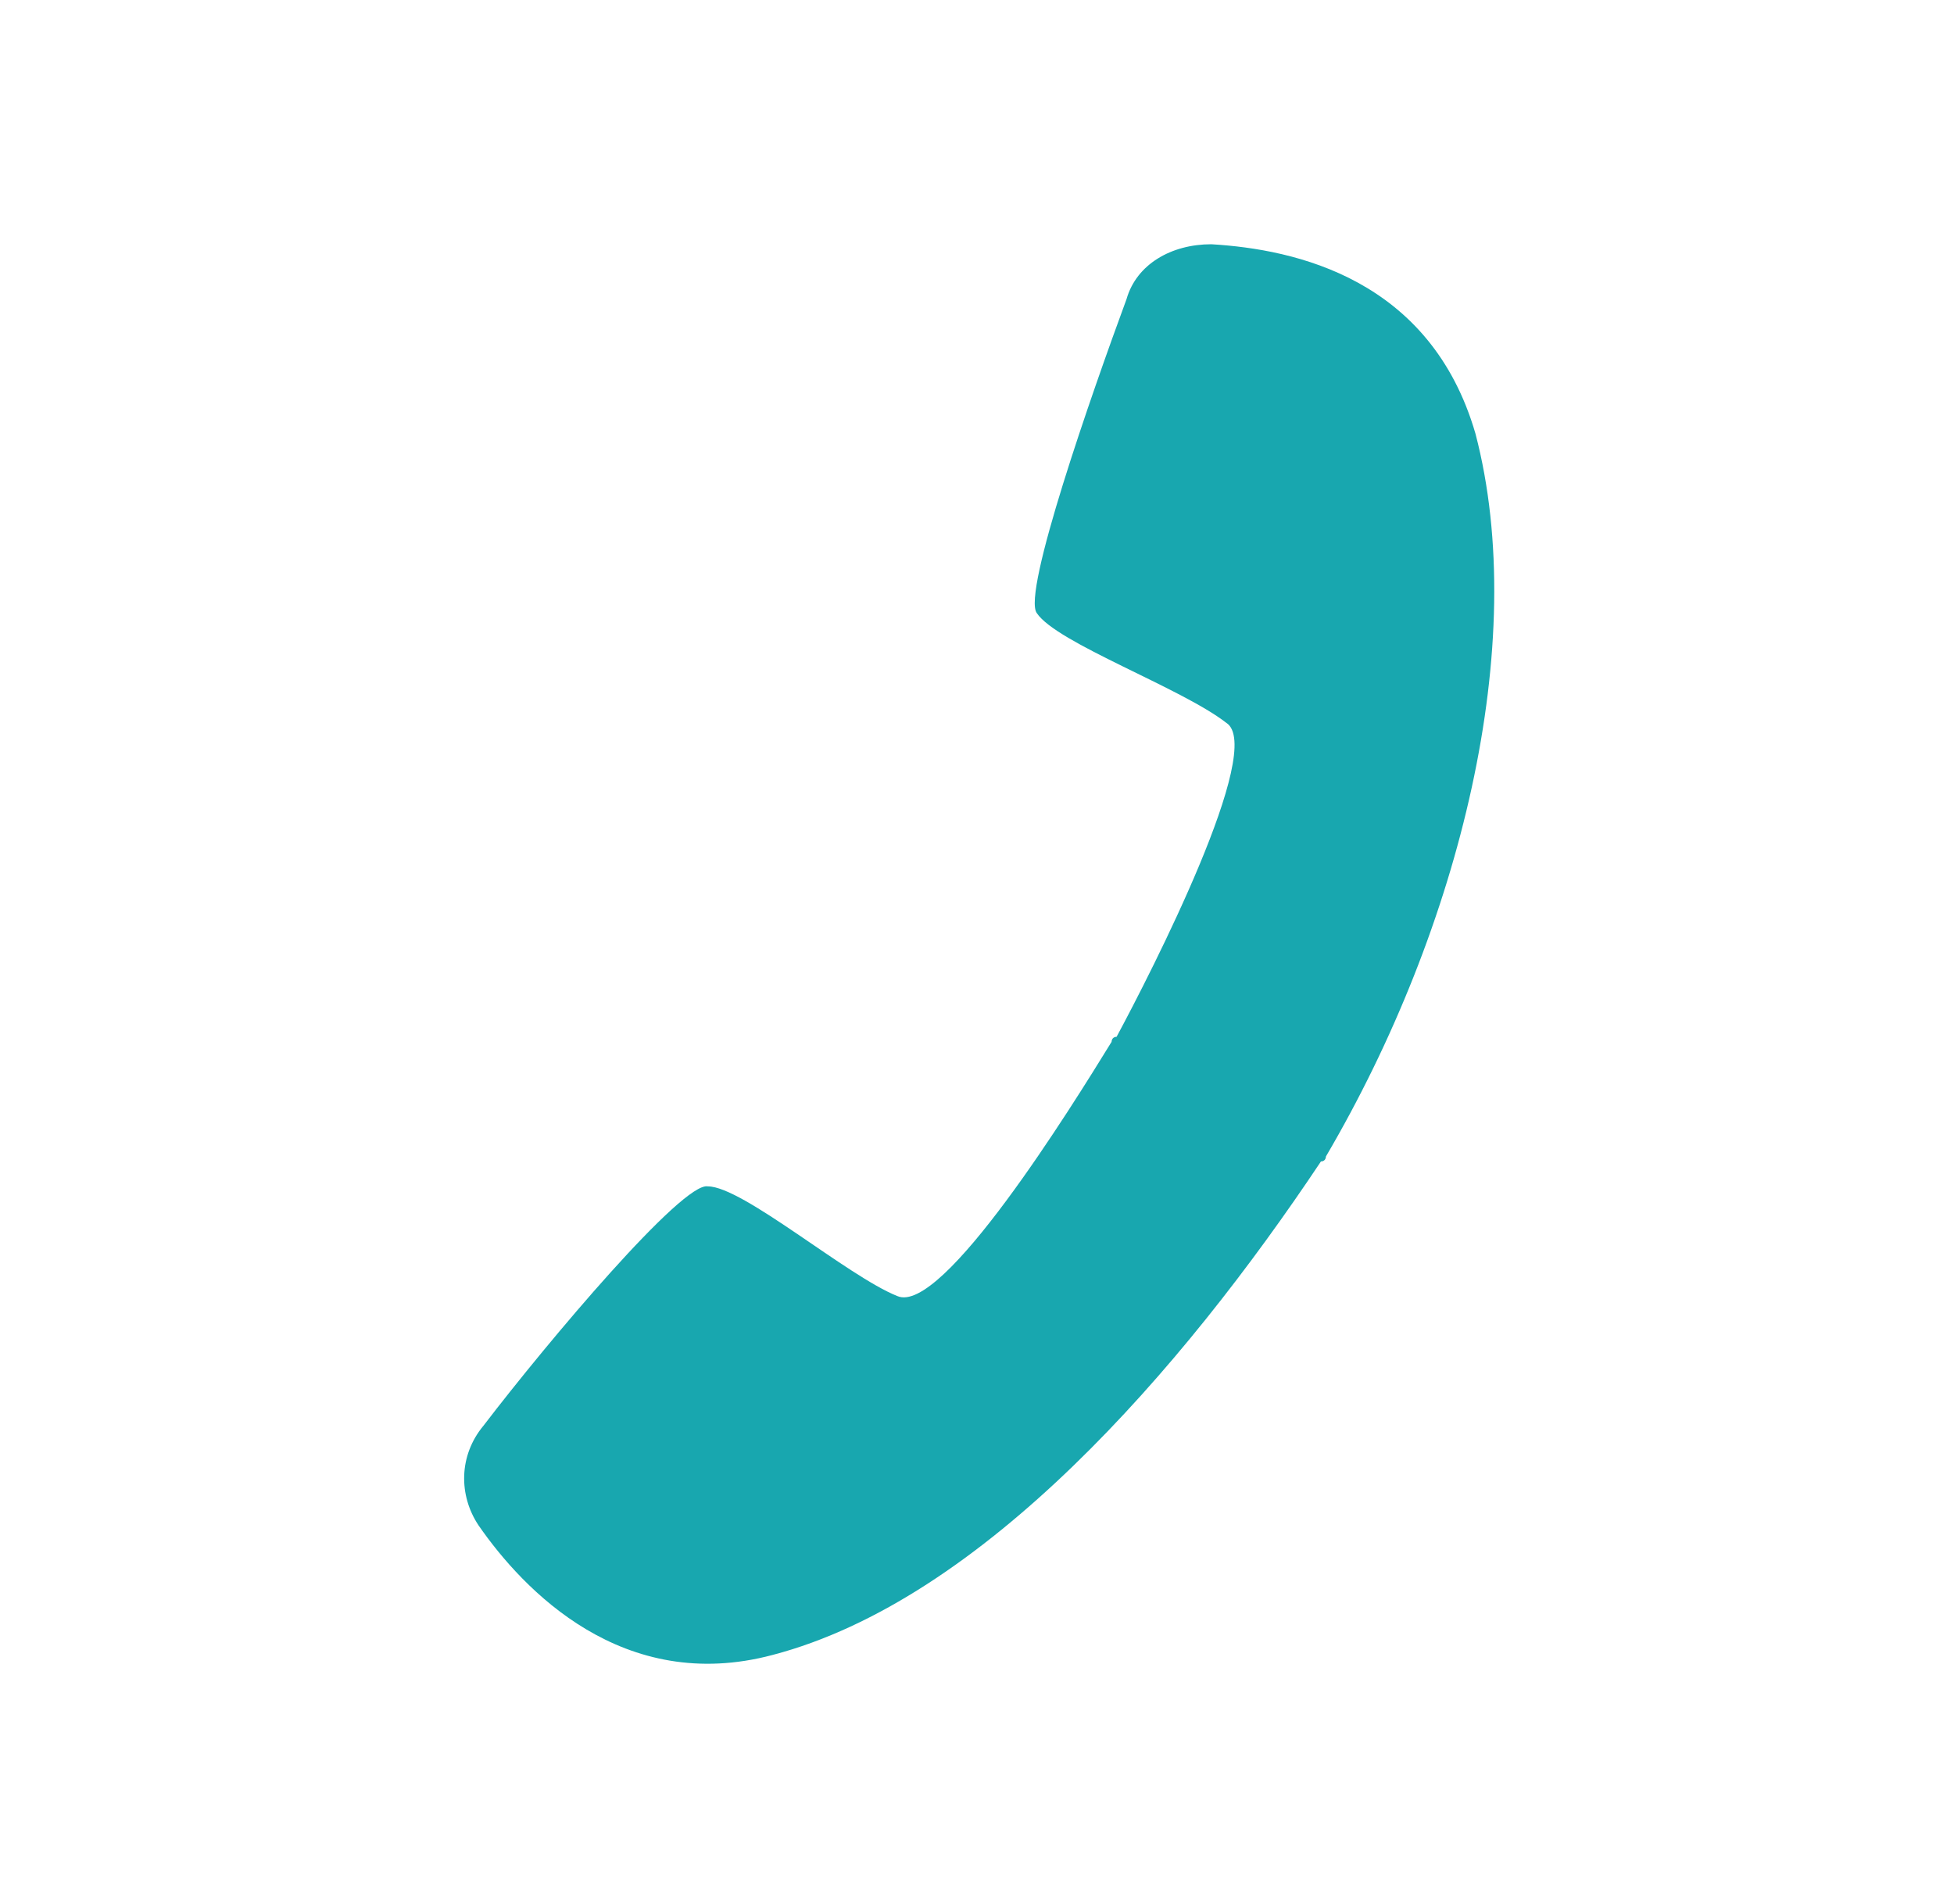 <?xml version="1.0" encoding="utf-8"?>
<!-- Generator: Adobe Illustrator 27.1.1, SVG Export Plug-In . SVG Version: 6.00 Build 0)  -->
<svg version="1.1" id="Ebene_1" xmlns="http://www.w3.org/2000/svg" xmlns:xlink="http://www.w3.org/1999/xlink" x="0px" y="0px"
	 viewBox="0 0 39.2 38.2" style="enable-background:new 0 0 39.2 38.2;" xml:space="preserve">
<style type="text/css">
	.st0{fill:#18A7AF;}
</style>
<path id="Pfad_37" class="st0" d="M14.2,23.8c0.7,0,2.8,1.8,3.8,2.2c0.9,0.4,3.5-3.8,4.3-5.1c0,0,0-0.1,0.1-0.1
	c0.7-1.3,3-5.8,2.2-6.3c-0.9-0.7-3.4-1.6-3.8-2.2c-0.3-0.4,1.1-4.4,1.8-6.3c0.2-0.7,0.9-1.1,1.7-1.1c1.7,0.1,4.4,0.7,5.3,3.8
	c1.1,4.2-0.3,9.9-3,14.5c0,0,0,0.1-0.1,0.1c-2.8,4.2-6.8,8.8-11,9.9c-3,0.8-5-1.3-5.9-2.6c-0.4-0.6-0.4-1.4,0.1-2
	C11,26.9,13.7,23.7,14.2,23.8"/>
</svg>
